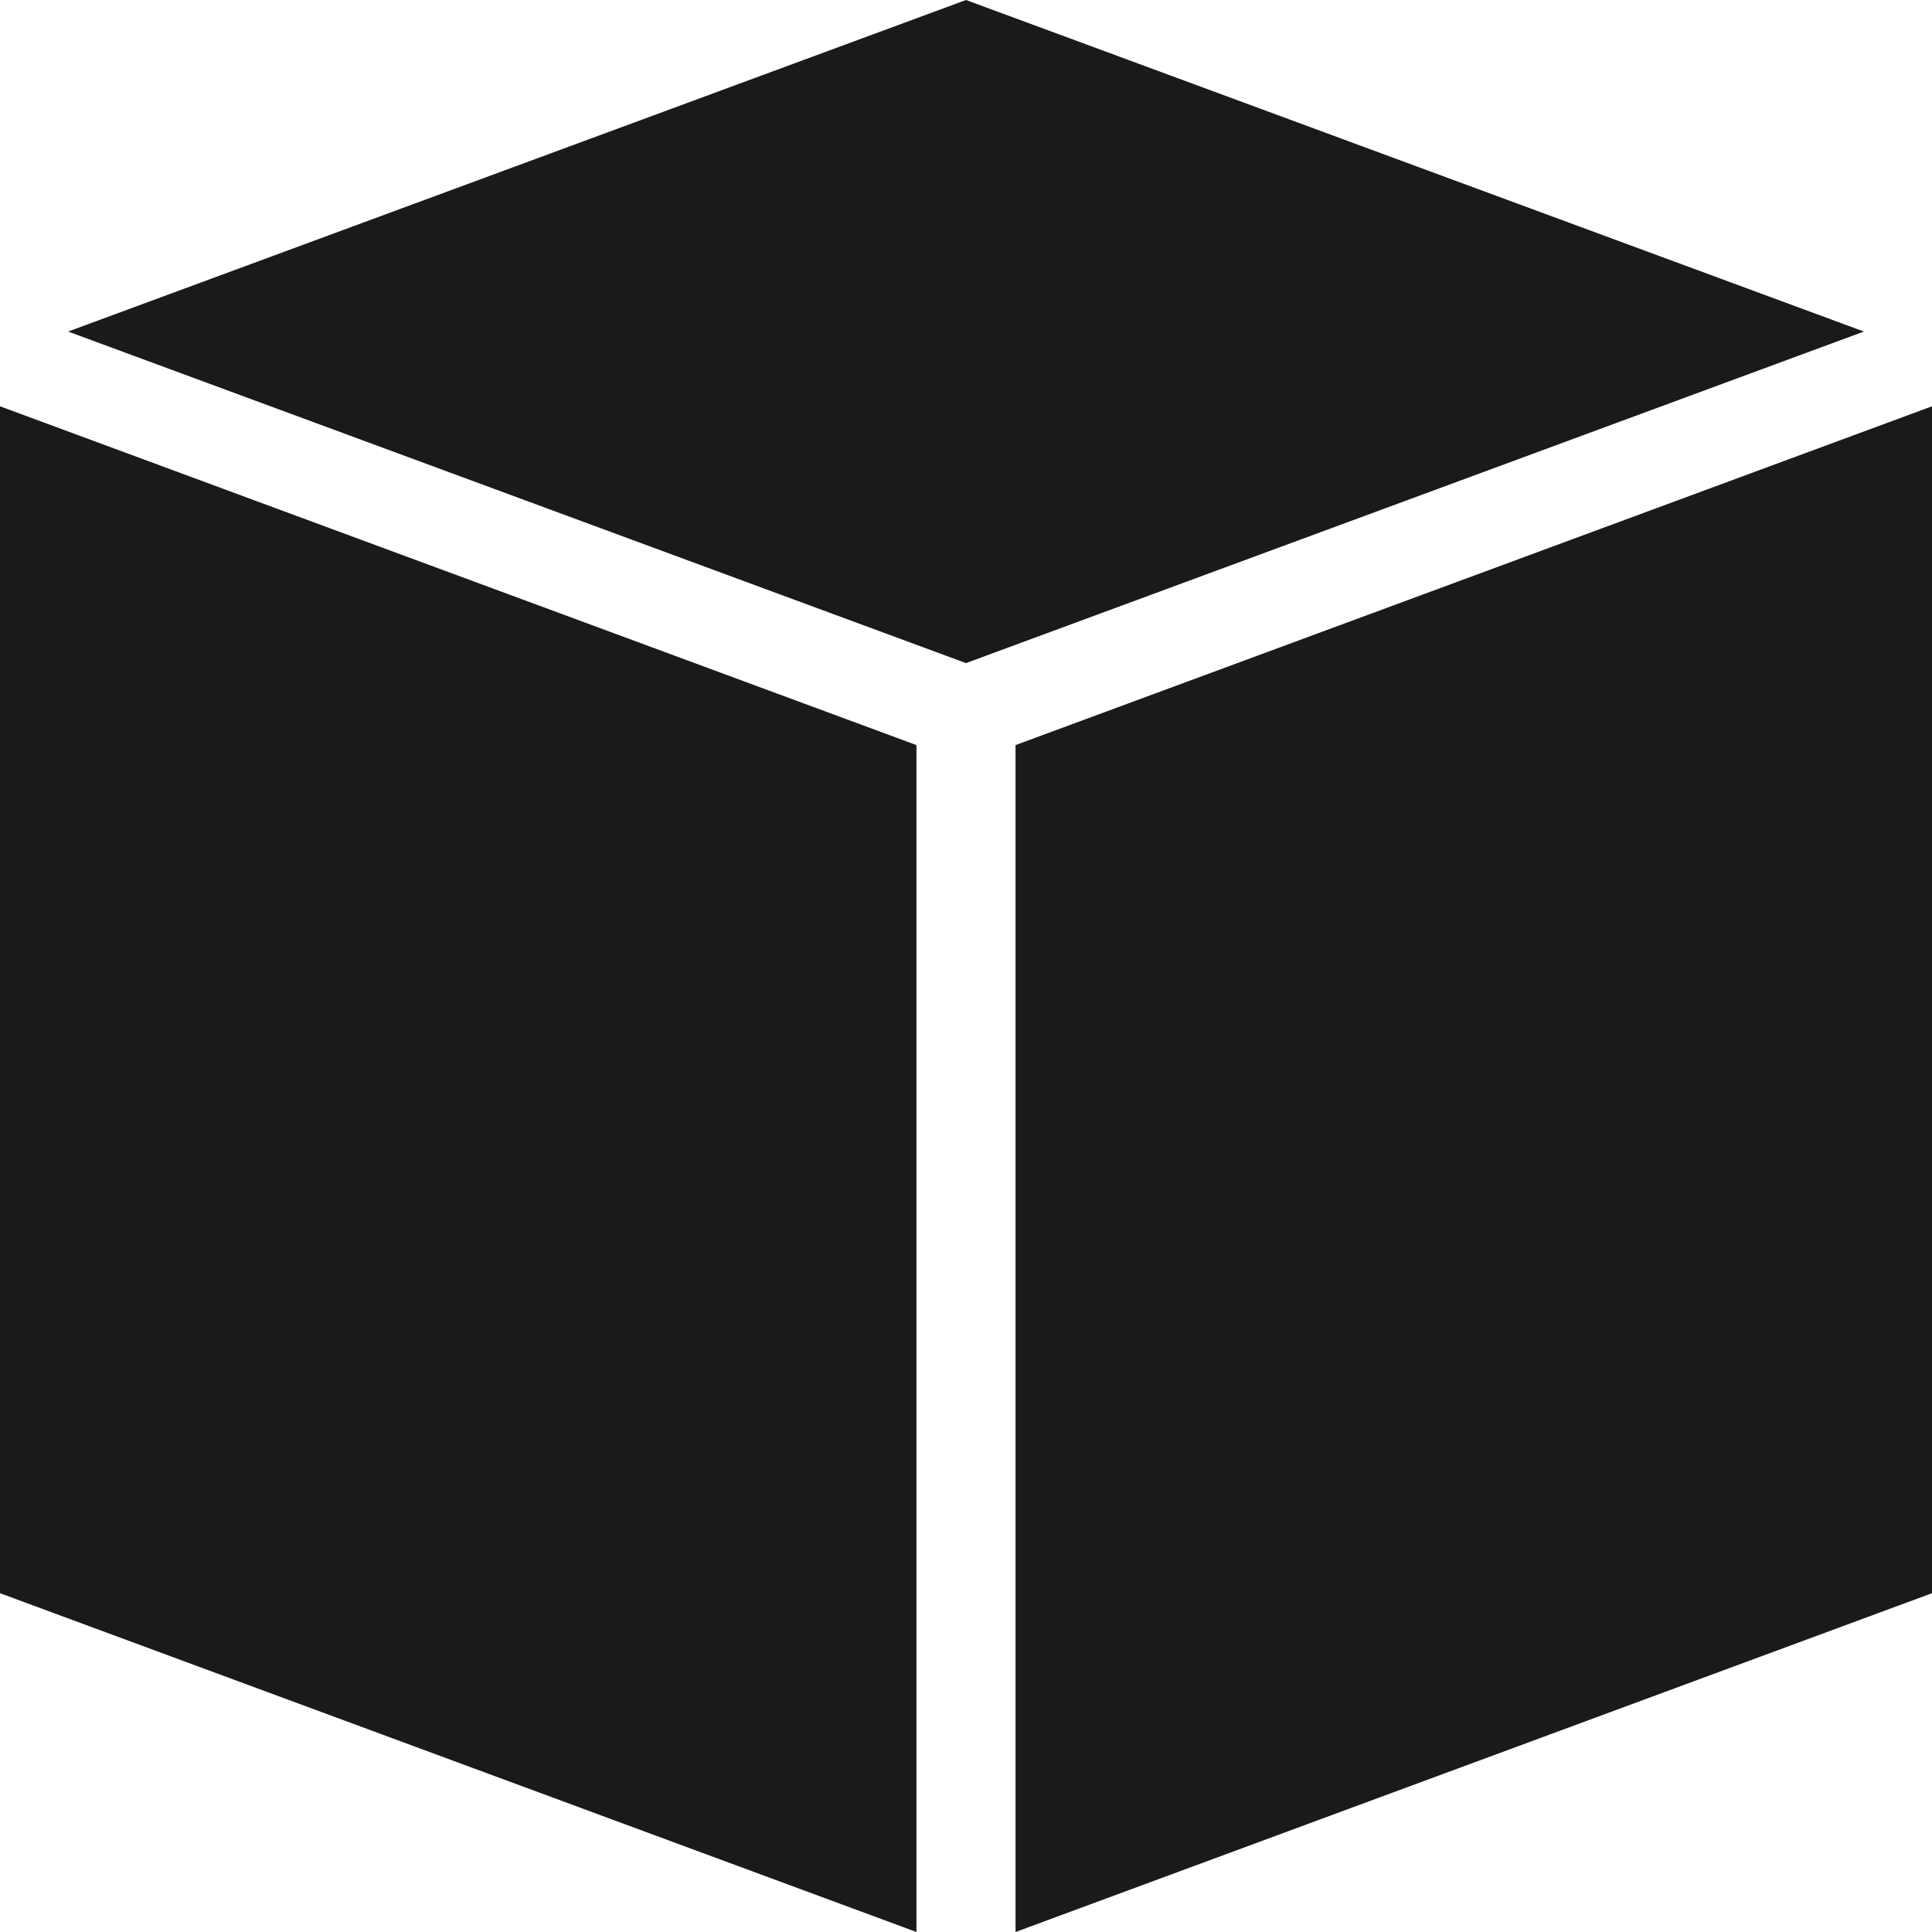 <svg width="28px" height="28px" viewBox="0 0 64 64" fill="none" xmlns="http://www.w3.org/2000/svg">
  <path d="M32 0L2.256 10.983L32 21.966L61.744 10.983L32 0ZM0 13.459V52.777L30.359 64V24.682L0 13.459ZM64 13.459L33.641 24.682V64L64 52.777V13.459Z" fill="#1A1A1A"></path>
</svg>
